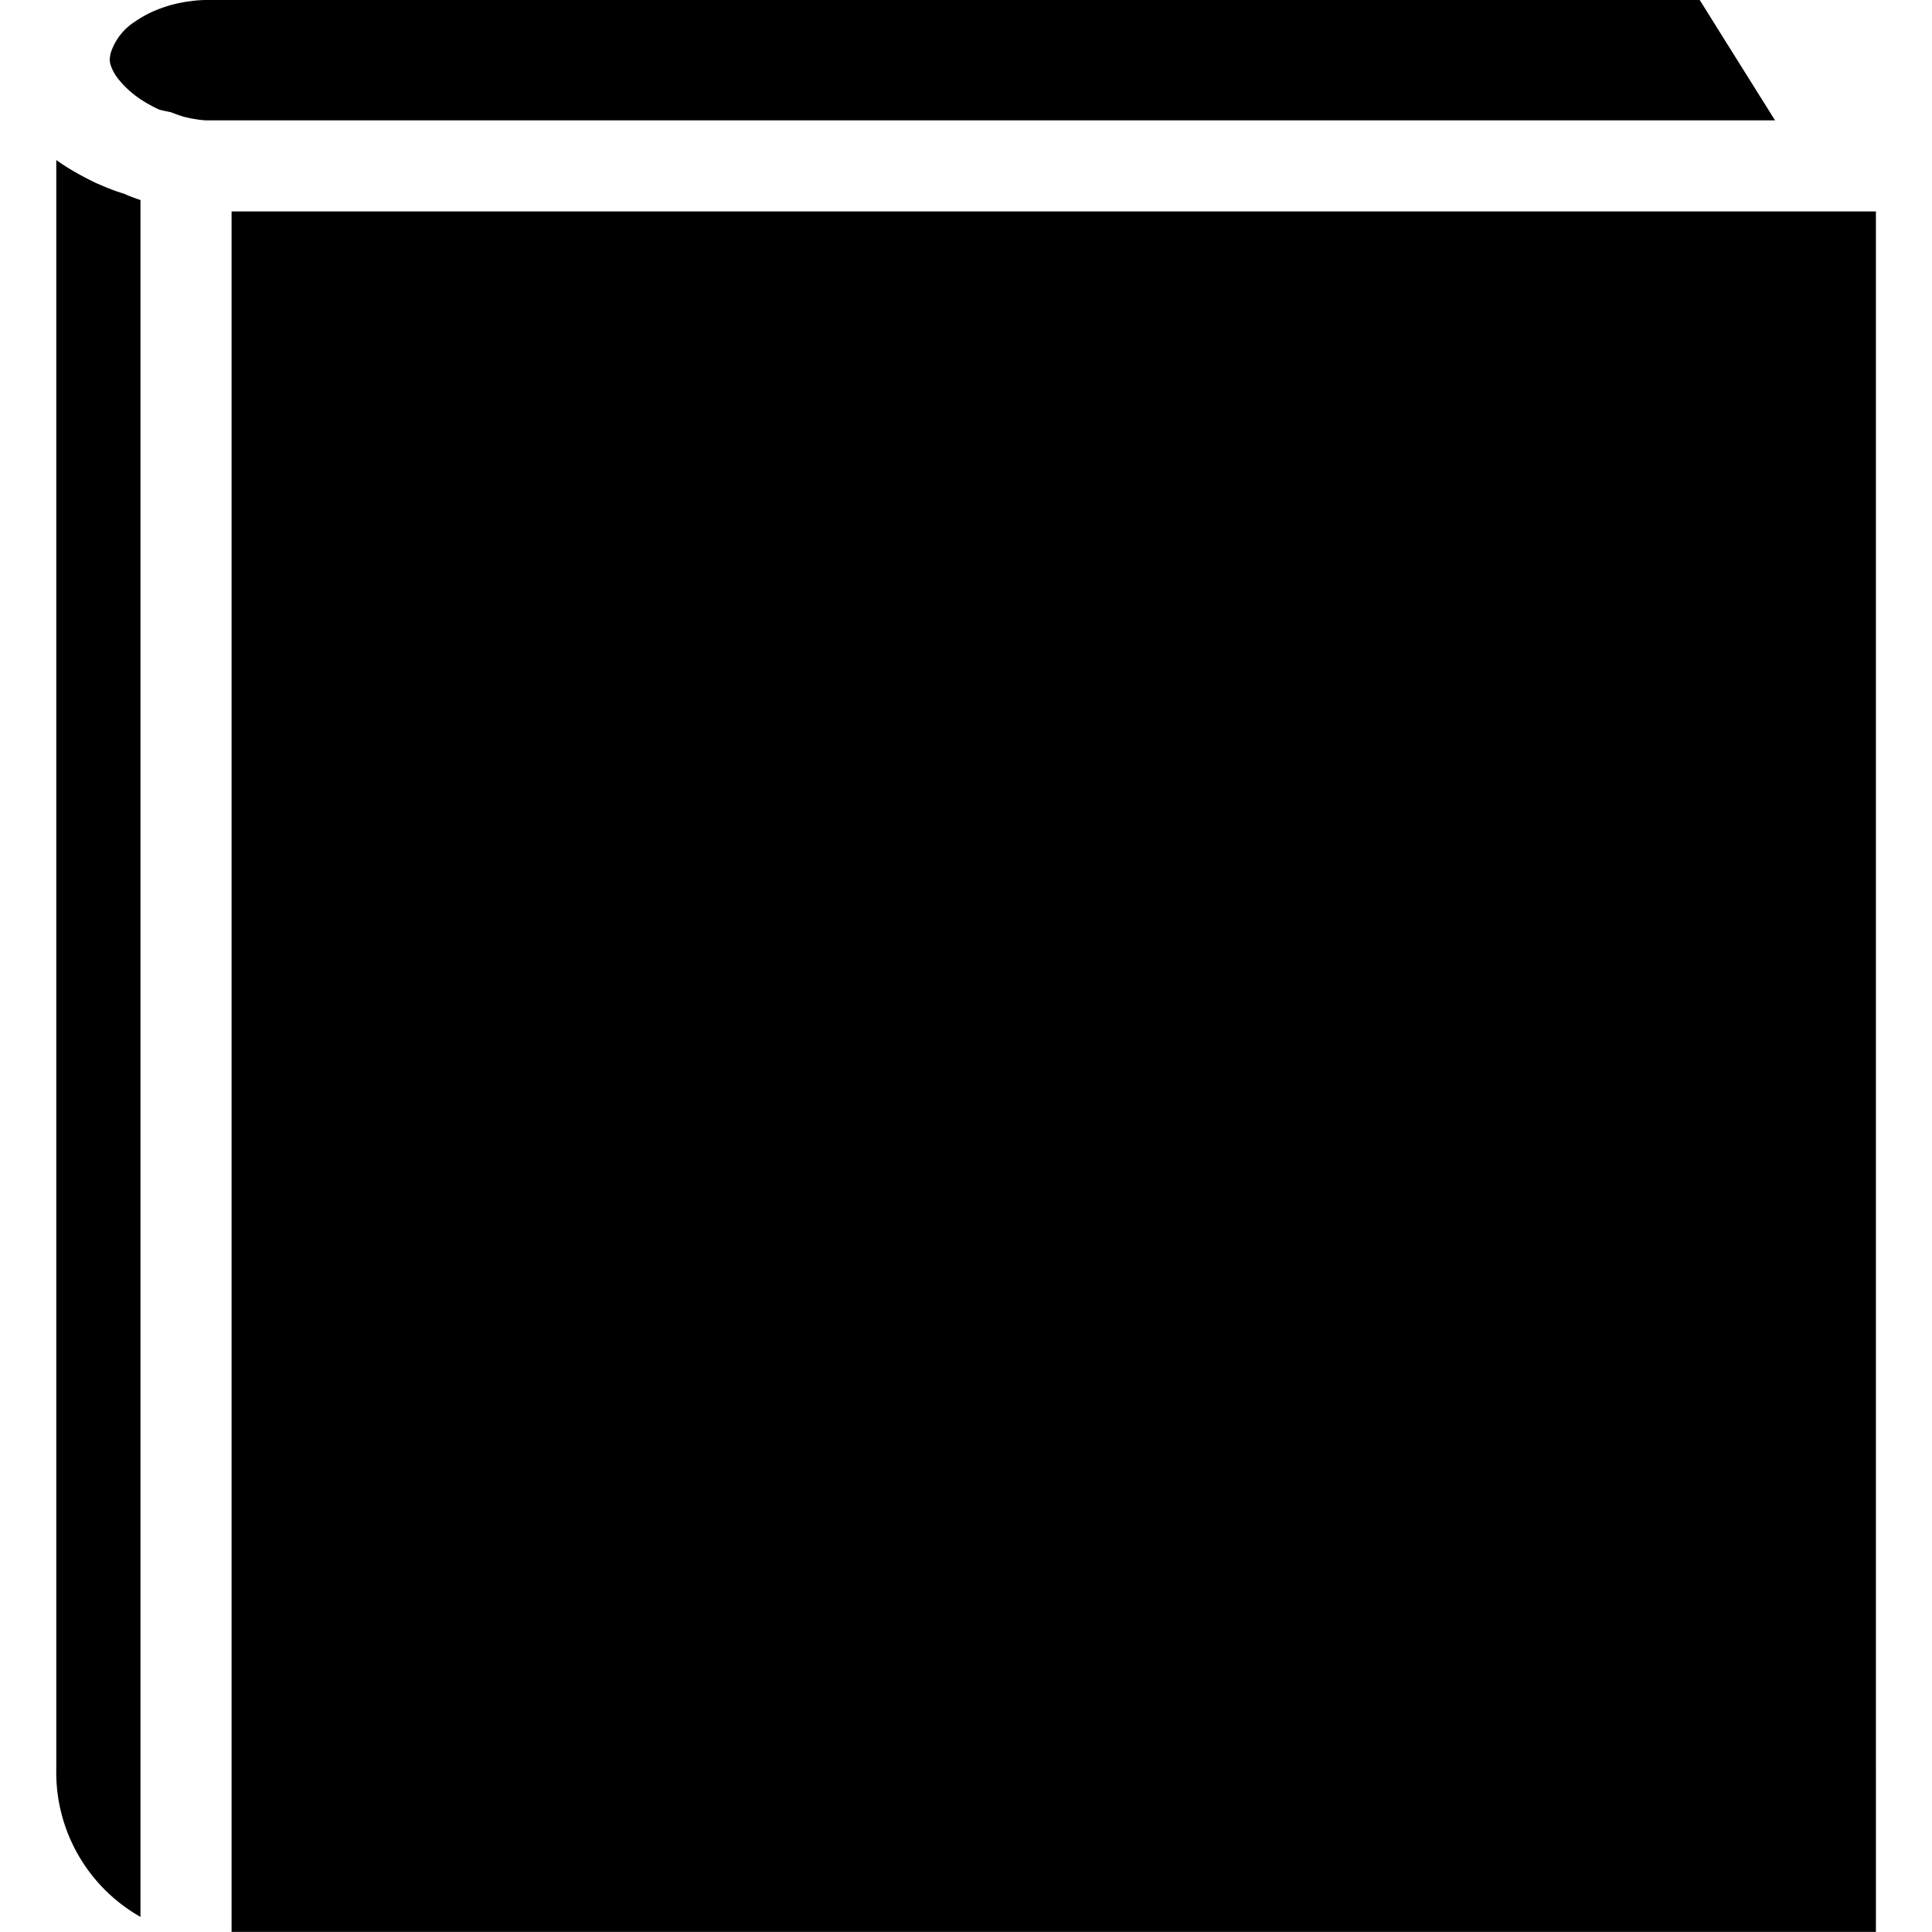 <?xml version="1.0" encoding="utf-8"?><!-- Скачано с сайта svg4.ru / Downloaded from svg4.ru -->
<svg fill="#000000" width="800px" height="800px" viewBox="-1.44 0 49.432 49.432" xmlns="http://www.w3.org/2000/svg">
  <path id="book_notepad" data-name="book notepad" d="M717.584,351.746l-.631-1.01H678.721a3.05,3.05,0,0,0-.411.034,3.358,3.358,0,0,0-.994.288,2.98,2.98,0,0,0-.393.227,1.5,1.5,0,0,0-.624.8.851.851,0,0,0-.027.191.667.667,0,0,0,.011.081.785.785,0,0,0,.035.105,1.09,1.09,0,0,0,.094.186,1.729,1.729,0,0,0,.141.183,2.5,2.5,0,0,0,.428.39l.061.044c.038.023.111.071.185.115l0,0,.066.036c.068.039.137.075.21.109s.17.047.257.066l.074.016.106.039a2.206,2.206,0,0,0,.468.129,2.794,2.794,0,0,0,.309.04h40.163Zm-41.095,3.9c-.13-.045-.273-.1-.415-.162l-.111-.046c-.172-.079-.33-.162-.488-.249-.051-.029-.109-.06-.164-.094-.14-.082-.275-.17-.407-.264V396a4.249,4.249,0,0,0,2.154,3.781V355.854c-.144-.049-.286-.1-.425-.164A1.361,1.361,0,0,1,676.489,355.643Zm2.9.5v44.019l7.49,0h34.582V356.146Z" transform="translate(-674.904 -350.736)"/>
</svg>